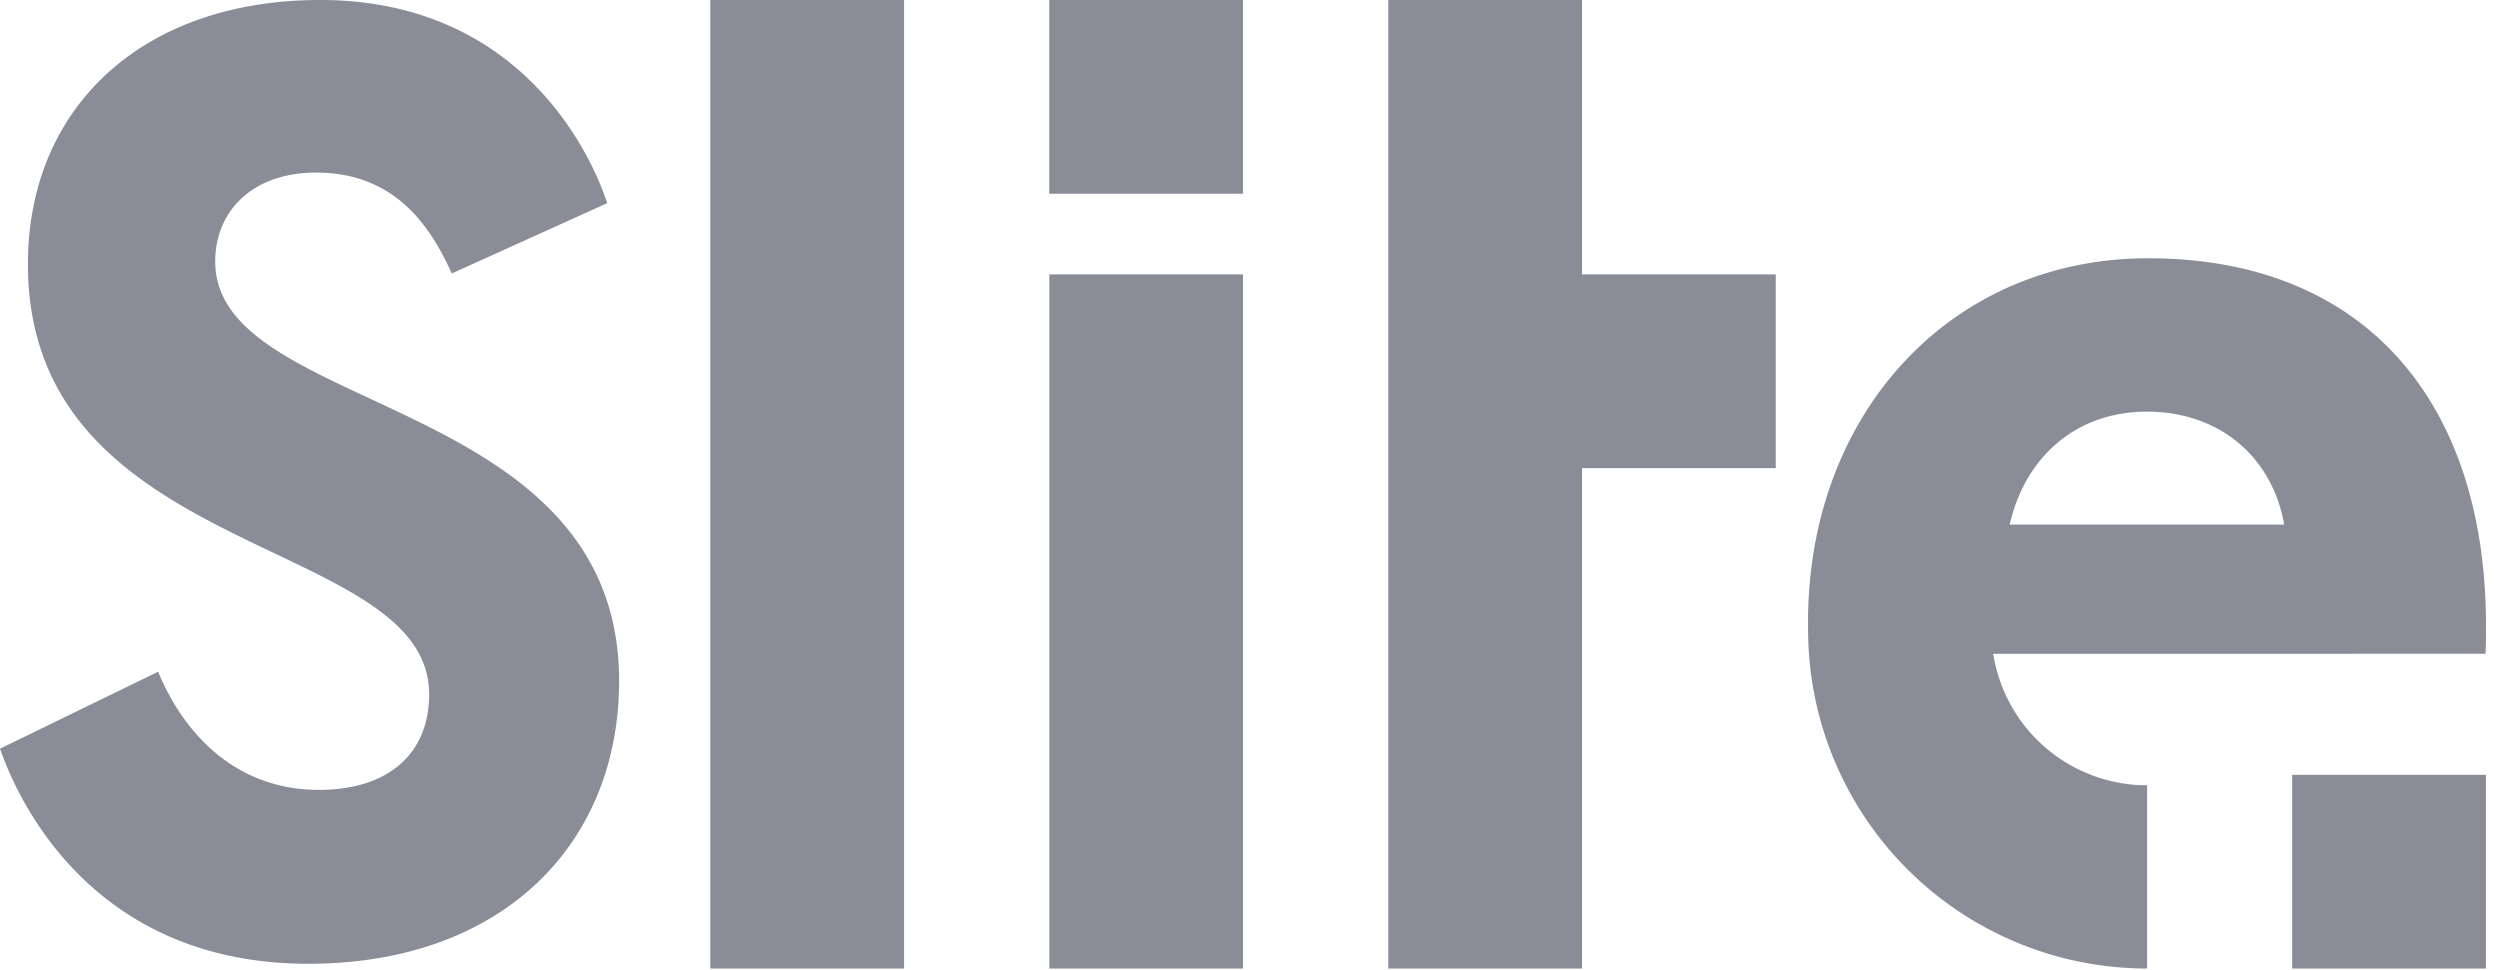 <svg xmlns="http://www.w3.org/2000/svg" width="67" height="26" fill="none" viewBox="0 0 67 26"><g fill="#8A8C98" clip-path="url(#clip0)"><path d="M48.455 16.872v-.195c0-5.584 3.812-9.755 9.12-9.755 5.772 0 9.05 3.817 9.05 9.86 0 .247 0 .493-.013.739H53.418a4.174 4.174 0 0 0 4.124 3.525v4.91a9.084 9.084 0 0 1-9.085-9.084h-.002Zm-6.057-9.518h5.192v5.192h-5.192v13.41h-5.191V0h5.191v7.354ZM8.583 0c5.018 0 7.086 3.63 7.691 5.444l-4.166 1.885c-.534-1.174-1.46-2.704-3.634-2.704-1.709 0-2.706 1.032-2.706 2.384 0 4.127 10.824 3.522 10.824 11.242 0 4.376-3.133 7.578-8.331 7.578C2.92 25.83.712 22.093 0 20.065l4.237-2.063c.677 1.637 2.065 3.167 4.308 3.167 1.852 0 2.956-.961 2.956-2.562C11.5 14.337.748 15.05.748 7.08.748 2.882 3.81 0 8.581 0h.002Zm10.454 25.957V0h5.192v25.957h-5.192Zm9.085 0V7.354h5.191v18.603h-5.191Zm25.74-11.897h7.355c-.33-1.85-1.77-3.028-3.677-3.028-1.954 0-3.285 1.275-3.68 3.028h.002ZM33.312 0H28.12v5.192h5.192V0Z"/><path d="M66.623 20.766H61.43v5.191h5.192v-5.191Z"/></g><defs><clipPath id="clip0"><path fill="#fff" d="M0 0h66.82v26H0z"/></clipPath></defs></svg>